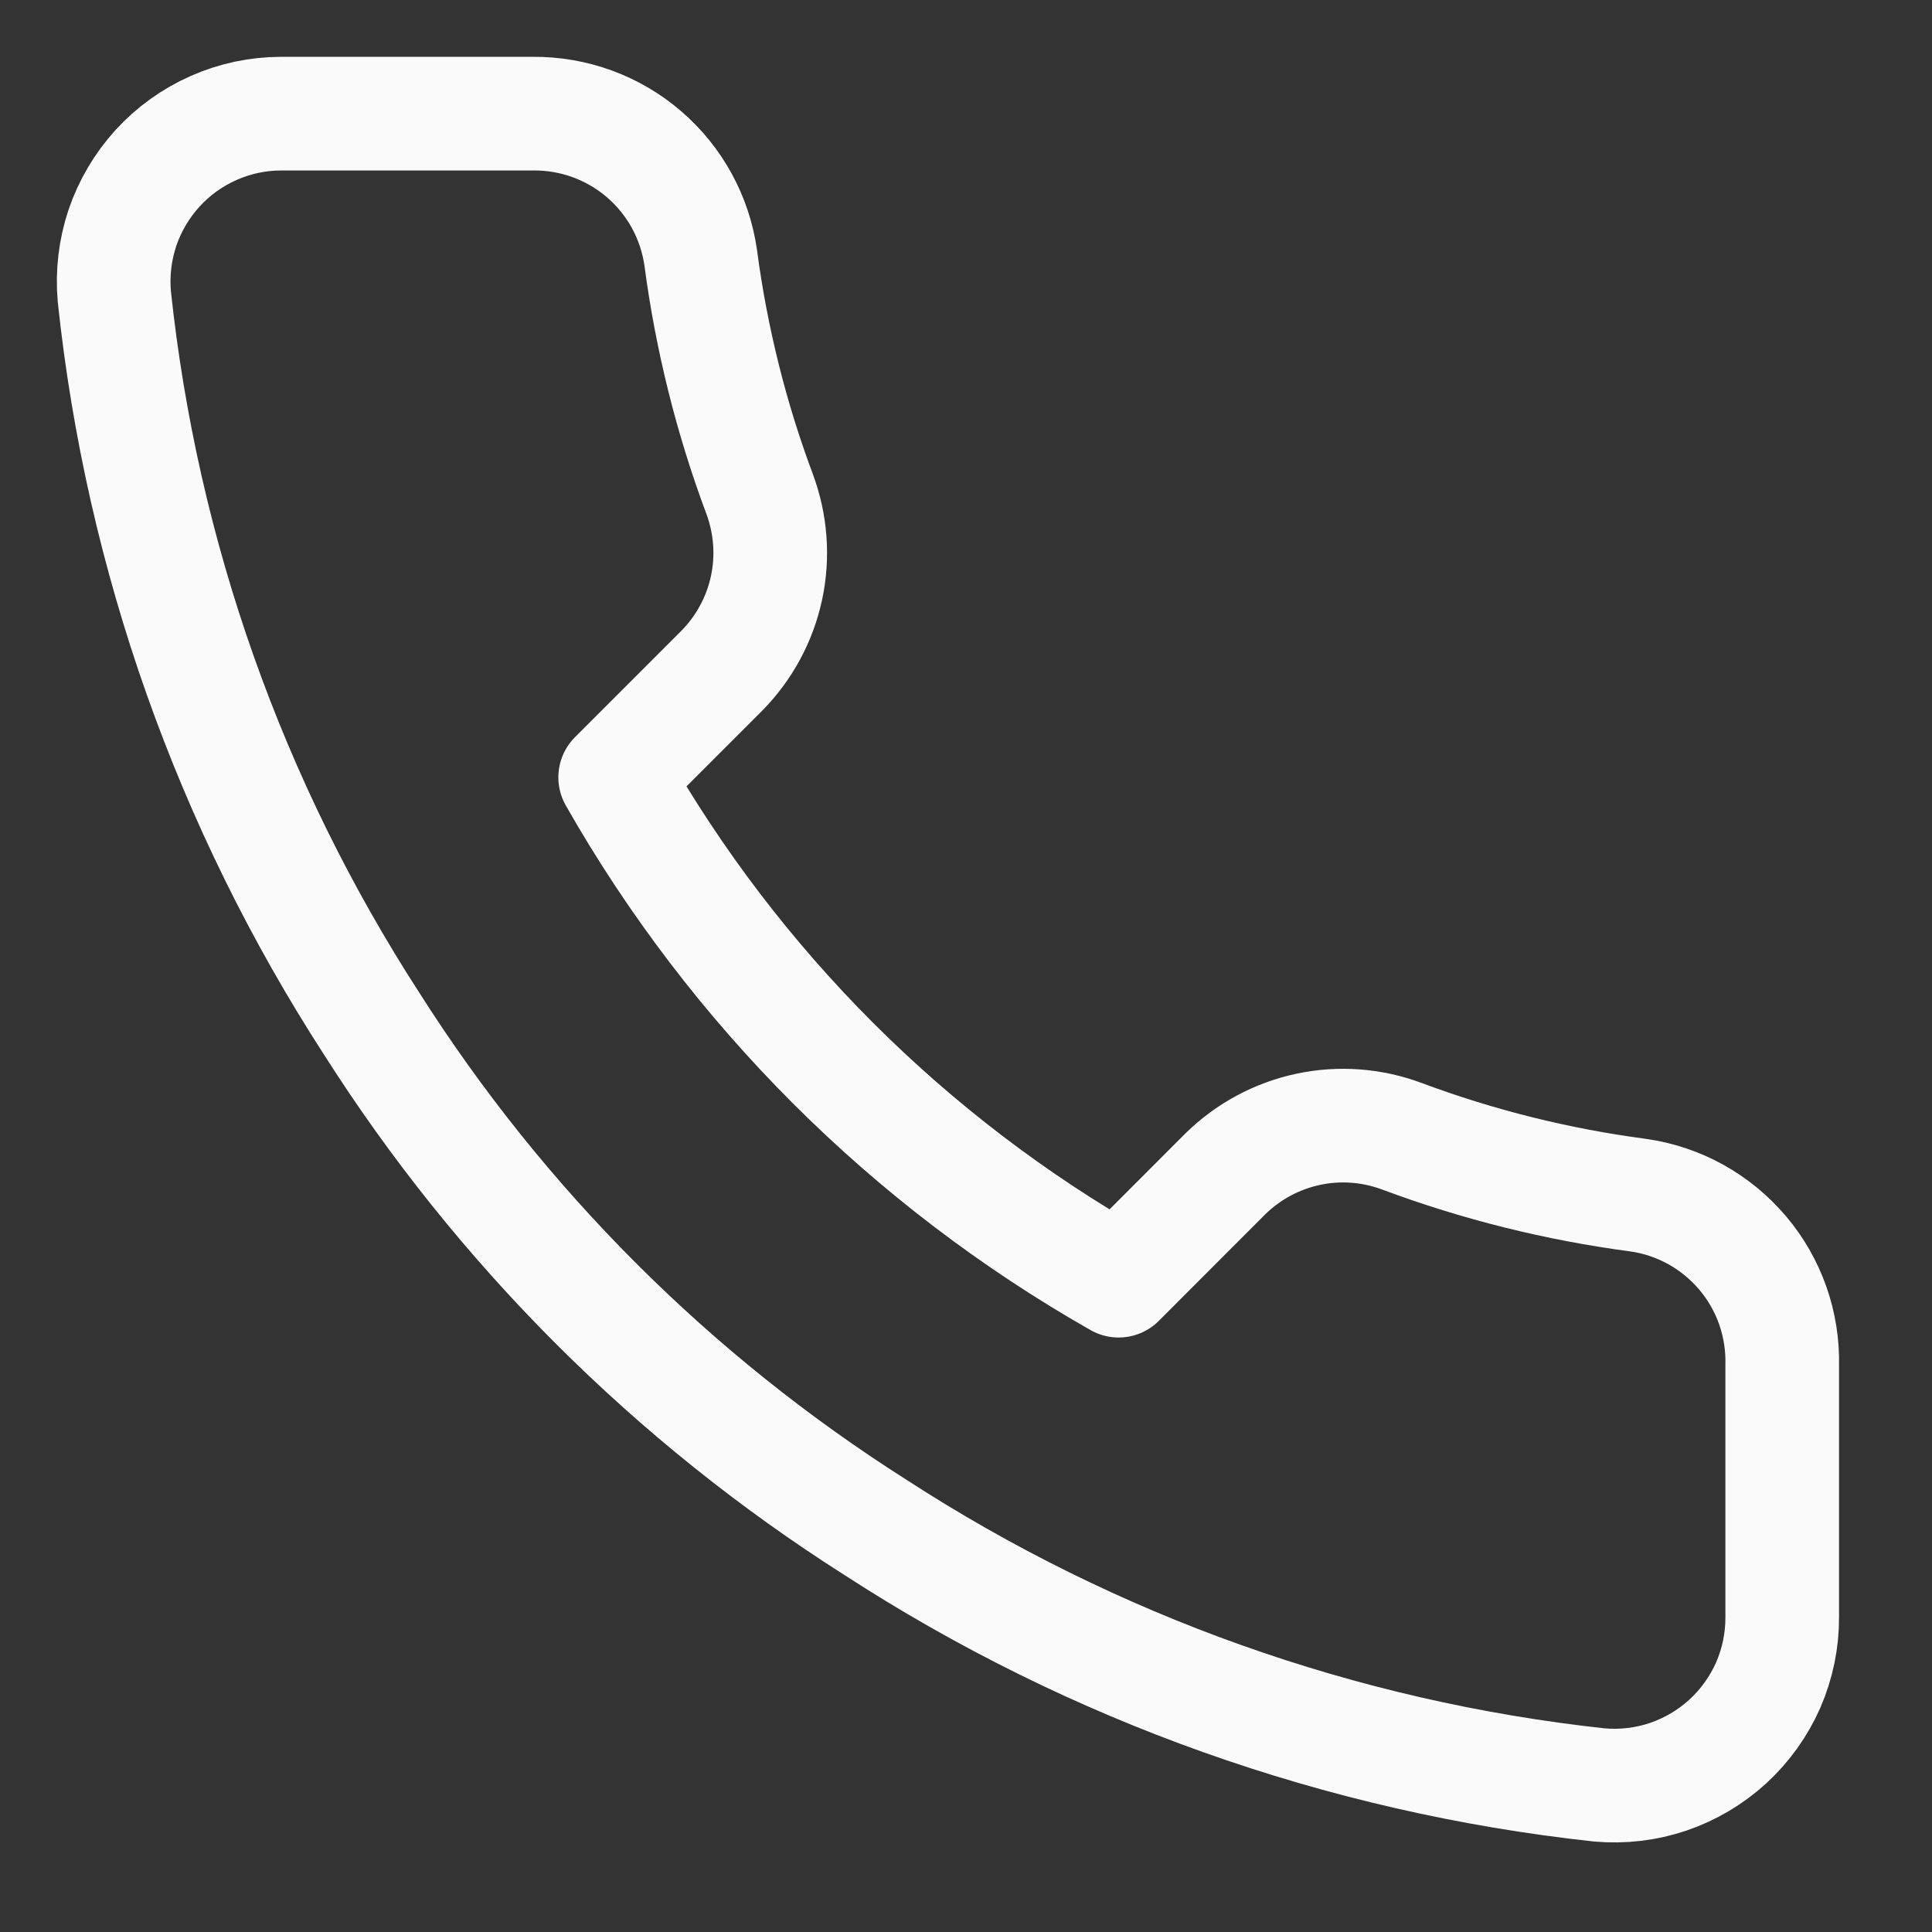 <svg width="17" height="17" viewBox="0 0 17 17" fill="none" xmlns="http://www.w3.org/2000/svg">
<rect x="0" y="0" width="17" height="17" fill="#333333" stroke="none"/>
<path d="M15.682 12.015V14.229C15.683 14.435 15.641 14.638 15.559 14.827C15.476 15.015 15.355 15.184 15.204 15.323C15.052 15.462 14.873 15.568 14.679 15.634C14.484 15.7 14.278 15.724 14.073 15.706C11.801 15.459 9.619 14.683 7.702 13.439C5.918 12.306 4.406 10.794 3.272 9.01C2.025 7.084 1.248 4.891 1.006 2.609C0.988 2.405 1.012 2.2 1.077 2.005C1.143 1.811 1.248 1.633 1.386 1.481C1.524 1.33 1.692 1.209 1.88 1.126C2.067 1.043 2.27 1 2.475 1H4.69C5.048 0.997 5.395 1.123 5.667 1.357C5.939 1.591 6.116 1.915 6.166 2.27C6.26 2.979 6.433 3.675 6.683 4.344C6.782 4.609 6.804 4.896 6.745 5.172C6.686 5.448 6.549 5.701 6.351 5.902L5.413 6.84C6.464 8.688 7.994 10.218 9.843 11.269L10.78 10.331C10.981 10.133 11.234 9.996 11.511 9.937C11.787 9.878 12.074 9.9 12.338 9.999C13.008 10.249 13.704 10.422 14.412 10.516C14.771 10.566 15.098 10.747 15.333 11.024C15.567 11.3 15.691 11.652 15.682 12.015Z" stroke="#FAFAFA" stroke-linecap="round" stroke-linejoin="round"/>
</svg>
